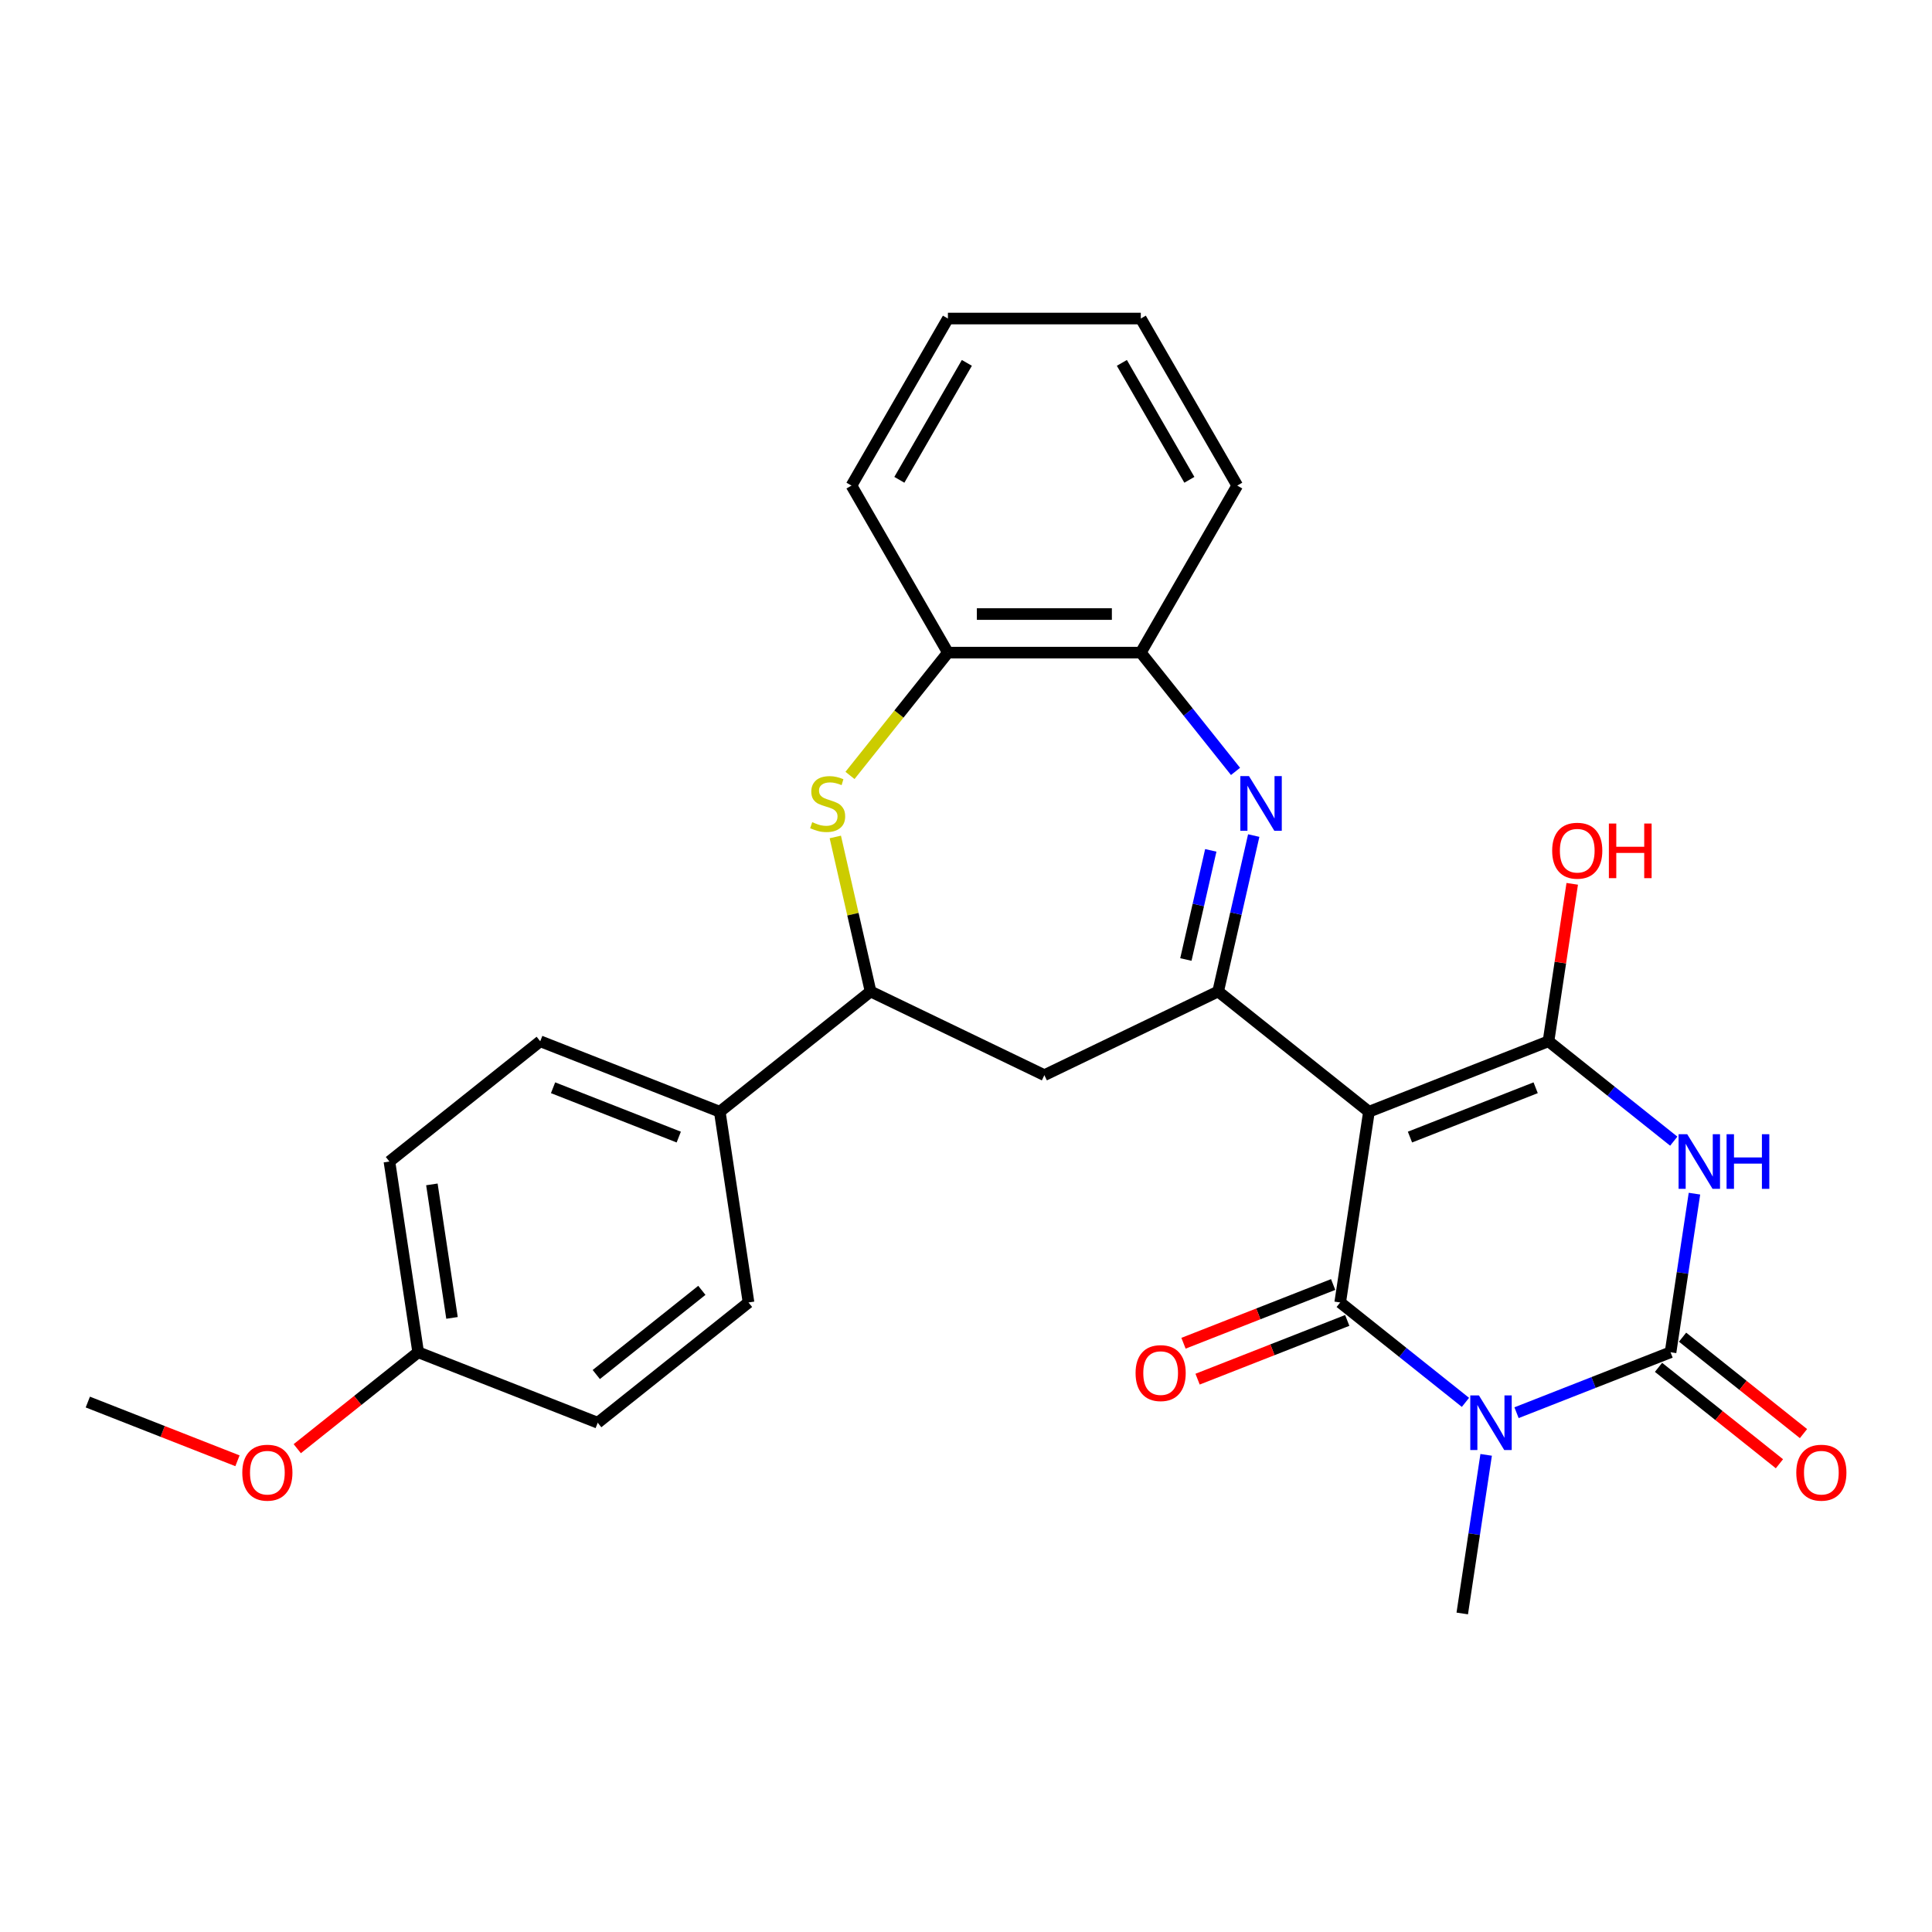 <?xml version='1.0' encoding='iso-8859-1'?>
<svg version='1.1' baseProfile='full'
              xmlns='http://www.w3.org/2000/svg'
                      xmlns:rdkit='http://www.rdkit.org/xml'
                      xmlns:xlink='http://www.w3.org/1999/xlink'
                  xml:space='preserve'
width='1000px' height='1000px' viewBox='0 0 1000 1000'>
<!-- END OF HEADER -->
<rect style='opacity:1.0;fill:#FFFFFF;stroke:none' width='1000' height='1000' x='0' y='0'> </rect>
<path class='bond-1' d='M 708.564,575.434 L 693.684,674.155' style='fill:none;fill-rule:evenodd;stroke:#000000;stroke-width:6px;stroke-linecap:butt;stroke-linejoin:miter;stroke-opacity:1' />
<path class='bond-3' d='M 708.564,575.434 L 801.499,538.959' style='fill:none;fill-rule:evenodd;stroke:#000000;stroke-width:6px;stroke-linecap:butt;stroke-linejoin:miter;stroke-opacity:1' />
<path class='bond-3' d='M 729.799,588.55 L 794.853,563.018' style='fill:none;fill-rule:evenodd;stroke:#000000;stroke-width:6px;stroke-linecap:butt;stroke-linejoin:miter;stroke-opacity:1' />
<path class='bond-5' d='M 708.564,575.434 L 630.509,513.187' style='fill:none;fill-rule:evenodd;stroke:#000000;stroke-width:6px;stroke-linecap:butt;stroke-linejoin:miter;stroke-opacity:1' />
<path class='bond-0' d='M 758.521,725.861 L 726.102,700.008' style='fill:none;fill-rule:evenodd;stroke:#0000FF;stroke-width:6px;stroke-linecap:butt;stroke-linejoin:miter;stroke-opacity:1' />
<path class='bond-0' d='M 726.102,700.008 L 693.684,674.155' style='fill:none;fill-rule:evenodd;stroke:#000000;stroke-width:6px;stroke-linecap:butt;stroke-linejoin:miter;stroke-opacity:1' />
<path class='bond-16' d='M 769.232,753.034 L 763.046,794.079' style='fill:none;fill-rule:evenodd;stroke:#0000FF;stroke-width:6px;stroke-linecap:butt;stroke-linejoin:miter;stroke-opacity:1' />
<path class='bond-16' d='M 763.046,794.079 L 756.859,835.123' style='fill:none;fill-rule:evenodd;stroke:#000000;stroke-width:6px;stroke-linecap:butt;stroke-linejoin:miter;stroke-opacity:1' />
<path class='bond-28' d='M 784.957,731.214 L 824.816,715.571' style='fill:none;fill-rule:evenodd;stroke:#0000FF;stroke-width:6px;stroke-linecap:butt;stroke-linejoin:miter;stroke-opacity:1' />
<path class='bond-28' d='M 824.816,715.571 L 864.674,699.927' style='fill:none;fill-rule:evenodd;stroke:#000000;stroke-width:6px;stroke-linecap:butt;stroke-linejoin:miter;stroke-opacity:1' />
<path class='bond-12' d='M 690.037,664.861 L 651.306,680.062' style='fill:none;fill-rule:evenodd;stroke:#000000;stroke-width:6px;stroke-linecap:butt;stroke-linejoin:miter;stroke-opacity:1' />
<path class='bond-12' d='M 651.306,680.062 L 612.576,695.262' style='fill:none;fill-rule:evenodd;stroke:#FF0000;stroke-width:6px;stroke-linecap:butt;stroke-linejoin:miter;stroke-opacity:1' />
<path class='bond-12' d='M 697.331,683.448 L 658.601,698.649' style='fill:none;fill-rule:evenodd;stroke:#000000;stroke-width:6px;stroke-linecap:butt;stroke-linejoin:miter;stroke-opacity:1' />
<path class='bond-12' d='M 658.601,698.649 L 619.871,713.849' style='fill:none;fill-rule:evenodd;stroke:#FF0000;stroke-width:6px;stroke-linecap:butt;stroke-linejoin:miter;stroke-opacity:1' />
<path class='bond-2' d='M 866.336,590.665 L 833.917,564.812' style='fill:none;fill-rule:evenodd;stroke:#0000FF;stroke-width:6px;stroke-linecap:butt;stroke-linejoin:miter;stroke-opacity:1' />
<path class='bond-2' d='M 833.917,564.812 L 801.499,538.959' style='fill:none;fill-rule:evenodd;stroke:#000000;stroke-width:6px;stroke-linecap:butt;stroke-linejoin:miter;stroke-opacity:1' />
<path class='bond-4' d='M 877.047,617.839 L 870.861,658.883' style='fill:none;fill-rule:evenodd;stroke:#0000FF;stroke-width:6px;stroke-linecap:butt;stroke-linejoin:miter;stroke-opacity:1' />
<path class='bond-4' d='M 870.861,658.883 L 864.674,699.927' style='fill:none;fill-rule:evenodd;stroke:#000000;stroke-width:6px;stroke-linecap:butt;stroke-linejoin:miter;stroke-opacity:1' />
<path class='bond-15' d='M 801.499,538.959 L 807.64,498.215' style='fill:none;fill-rule:evenodd;stroke:#000000;stroke-width:6px;stroke-linecap:butt;stroke-linejoin:miter;stroke-opacity:1' />
<path class='bond-15' d='M 807.64,498.215 L 813.781,457.47' style='fill:none;fill-rule:evenodd;stroke:#FF0000;stroke-width:6px;stroke-linecap:butt;stroke-linejoin:miter;stroke-opacity:1' />
<path class='bond-13' d='M 858.449,707.733 L 889.74,732.686' style='fill:none;fill-rule:evenodd;stroke:#000000;stroke-width:6px;stroke-linecap:butt;stroke-linejoin:miter;stroke-opacity:1' />
<path class='bond-13' d='M 889.74,732.686 L 921.03,757.639' style='fill:none;fill-rule:evenodd;stroke:#FF0000;stroke-width:6px;stroke-linecap:butt;stroke-linejoin:miter;stroke-opacity:1' />
<path class='bond-13' d='M 870.899,692.122 L 902.189,717.075' style='fill:none;fill-rule:evenodd;stroke:#000000;stroke-width:6px;stroke-linecap:butt;stroke-linejoin:miter;stroke-opacity:1' />
<path class='bond-13' d='M 902.189,717.075 L 933.479,742.028' style='fill:none;fill-rule:evenodd;stroke:#FF0000;stroke-width:6px;stroke-linecap:butt;stroke-linejoin:miter;stroke-opacity:1' />
<path class='bond-6' d='M 630.509,513.187 L 639.718,472.837' style='fill:none;fill-rule:evenodd;stroke:#000000;stroke-width:6px;stroke-linecap:butt;stroke-linejoin:miter;stroke-opacity:1' />
<path class='bond-6' d='M 639.718,472.837 L 648.928,432.486' style='fill:none;fill-rule:evenodd;stroke:#0000FF;stroke-width:6px;stroke-linecap:butt;stroke-linejoin:miter;stroke-opacity:1' />
<path class='bond-6' d='M 613.805,496.639 L 620.252,468.393' style='fill:none;fill-rule:evenodd;stroke:#000000;stroke-width:6px;stroke-linecap:butt;stroke-linejoin:miter;stroke-opacity:1' />
<path class='bond-6' d='M 620.252,468.393 L 626.699,440.148' style='fill:none;fill-rule:evenodd;stroke:#0000FF;stroke-width:6px;stroke-linecap:butt;stroke-linejoin:miter;stroke-opacity:1' />
<path class='bond-8' d='M 630.509,513.187 L 540.559,556.504' style='fill:none;fill-rule:evenodd;stroke:#000000;stroke-width:6px;stroke-linecap:butt;stroke-linejoin:miter;stroke-opacity:1' />
<path class='bond-10' d='M 639.506,399.278 L 614.992,368.538' style='fill:none;fill-rule:evenodd;stroke:#0000FF;stroke-width:6px;stroke-linecap:butt;stroke-linejoin:miter;stroke-opacity:1' />
<path class='bond-10' d='M 614.992,368.538 L 590.477,337.799' style='fill:none;fill-rule:evenodd;stroke:#000000;stroke-width:6px;stroke-linecap:butt;stroke-linejoin:miter;stroke-opacity:1' />
<path class='bond-7' d='M 432.355,433.205 L 441.482,473.196' style='fill:none;fill-rule:evenodd;stroke:#CCCC00;stroke-width:6px;stroke-linecap:butt;stroke-linejoin:miter;stroke-opacity:1' />
<path class='bond-7' d='M 441.482,473.196 L 450.61,513.187' style='fill:none;fill-rule:evenodd;stroke:#000000;stroke-width:6px;stroke-linecap:butt;stroke-linejoin:miter;stroke-opacity:1' />
<path class='bond-29' d='M 439.955,401.357 L 465.298,369.578' style='fill:none;fill-rule:evenodd;stroke:#CCCC00;stroke-width:6px;stroke-linecap:butt;stroke-linejoin:miter;stroke-opacity:1' />
<path class='bond-29' d='M 465.298,369.578 L 490.641,337.799' style='fill:none;fill-rule:evenodd;stroke:#000000;stroke-width:6px;stroke-linecap:butt;stroke-linejoin:miter;stroke-opacity:1' />
<path class='bond-9' d='M 540.559,556.504 L 450.61,513.187' style='fill:none;fill-rule:evenodd;stroke:#000000;stroke-width:6px;stroke-linecap:butt;stroke-linejoin:miter;stroke-opacity:1' />
<path class='bond-14' d='M 450.61,513.187 L 372.555,575.434' style='fill:none;fill-rule:evenodd;stroke:#000000;stroke-width:6px;stroke-linecap:butt;stroke-linejoin:miter;stroke-opacity:1' />
<path class='bond-11' d='M 590.477,337.799 L 490.641,337.799' style='fill:none;fill-rule:evenodd;stroke:#000000;stroke-width:6px;stroke-linecap:butt;stroke-linejoin:miter;stroke-opacity:1' />
<path class='bond-11' d='M 575.502,317.831 L 505.617,317.831' style='fill:none;fill-rule:evenodd;stroke:#000000;stroke-width:6px;stroke-linecap:butt;stroke-linejoin:miter;stroke-opacity:1' />
<path class='bond-23' d='M 590.477,337.799 L 640.396,251.338' style='fill:none;fill-rule:evenodd;stroke:#000000;stroke-width:6px;stroke-linecap:butt;stroke-linejoin:miter;stroke-opacity:1' />
<path class='bond-24' d='M 490.641,337.799 L 440.723,251.338' style='fill:none;fill-rule:evenodd;stroke:#000000;stroke-width:6px;stroke-linecap:butt;stroke-linejoin:miter;stroke-opacity:1' />
<path class='bond-17' d='M 372.555,575.434 L 279.62,538.959' style='fill:none;fill-rule:evenodd;stroke:#000000;stroke-width:6px;stroke-linecap:butt;stroke-linejoin:miter;stroke-opacity:1' />
<path class='bond-17' d='M 351.32,588.55 L 286.265,563.018' style='fill:none;fill-rule:evenodd;stroke:#000000;stroke-width:6px;stroke-linecap:butt;stroke-linejoin:miter;stroke-opacity:1' />
<path class='bond-18' d='M 372.555,575.434 L 387.435,674.155' style='fill:none;fill-rule:evenodd;stroke:#000000;stroke-width:6px;stroke-linecap:butt;stroke-linejoin:miter;stroke-opacity:1' />
<path class='bond-21' d='M 279.62,538.959 L 201.565,601.206' style='fill:none;fill-rule:evenodd;stroke:#000000;stroke-width:6px;stroke-linecap:butt;stroke-linejoin:miter;stroke-opacity:1' />
<path class='bond-20' d='M 387.435,674.155 L 309.38,736.402' style='fill:none;fill-rule:evenodd;stroke:#000000;stroke-width:6px;stroke-linecap:butt;stroke-linejoin:miter;stroke-opacity:1' />
<path class='bond-20' d='M 363.277,667.881 L 308.638,711.454' style='fill:none;fill-rule:evenodd;stroke:#000000;stroke-width:6px;stroke-linecap:butt;stroke-linejoin:miter;stroke-opacity:1' />
<path class='bond-19' d='M 216.445,699.927 L 309.38,736.402' style='fill:none;fill-rule:evenodd;stroke:#000000;stroke-width:6px;stroke-linecap:butt;stroke-linejoin:miter;stroke-opacity:1' />
<path class='bond-22' d='M 216.445,699.927 L 185.154,724.881' style='fill:none;fill-rule:evenodd;stroke:#000000;stroke-width:6px;stroke-linecap:butt;stroke-linejoin:miter;stroke-opacity:1' />
<path class='bond-22' d='M 185.154,724.881 L 153.864,749.834' style='fill:none;fill-rule:evenodd;stroke:#FF0000;stroke-width:6px;stroke-linecap:butt;stroke-linejoin:miter;stroke-opacity:1' />
<path class='bond-30' d='M 216.445,699.927 L 201.565,601.206' style='fill:none;fill-rule:evenodd;stroke:#000000;stroke-width:6px;stroke-linecap:butt;stroke-linejoin:miter;stroke-opacity:1' />
<path class='bond-30' d='M 233.957,682.143 L 223.541,613.039' style='fill:none;fill-rule:evenodd;stroke:#000000;stroke-width:6px;stroke-linecap:butt;stroke-linejoin:miter;stroke-opacity:1' />
<path class='bond-25' d='M 122.915,756.101 L 84.185,740.901' style='fill:none;fill-rule:evenodd;stroke:#FF0000;stroke-width:6px;stroke-linecap:butt;stroke-linejoin:miter;stroke-opacity:1' />
<path class='bond-25' d='M 84.185,740.901 L 45.455,725.7' style='fill:none;fill-rule:evenodd;stroke:#000000;stroke-width:6px;stroke-linecap:butt;stroke-linejoin:miter;stroke-opacity:1' />
<path class='bond-27' d='M 640.396,251.338 L 590.477,164.877' style='fill:none;fill-rule:evenodd;stroke:#000000;stroke-width:6px;stroke-linecap:butt;stroke-linejoin:miter;stroke-opacity:1' />
<path class='bond-27' d='M 615.616,248.352 L 580.673,187.83' style='fill:none;fill-rule:evenodd;stroke:#000000;stroke-width:6px;stroke-linecap:butt;stroke-linejoin:miter;stroke-opacity:1' />
<path class='bond-31' d='M 440.723,251.338 L 490.641,164.877' style='fill:none;fill-rule:evenodd;stroke:#000000;stroke-width:6px;stroke-linecap:butt;stroke-linejoin:miter;stroke-opacity:1' />
<path class='bond-31' d='M 465.503,248.352 L 500.446,187.83' style='fill:none;fill-rule:evenodd;stroke:#000000;stroke-width:6px;stroke-linecap:butt;stroke-linejoin:miter;stroke-opacity:1' />
<path class='bond-26' d='M 490.641,164.877 L 590.477,164.877' style='fill:none;fill-rule:evenodd;stroke:#000000;stroke-width:6px;stroke-linecap:butt;stroke-linejoin:miter;stroke-opacity:1' />
<path  class='atom-1' d='M 765.489 722.265
L 774.754 737.24
Q 775.673 738.718, 777.15 741.394
Q 778.628 744.069, 778.708 744.229
L 778.708 722.265
L 782.462 722.265
L 782.462 750.539
L 778.588 750.539
L 768.644 734.165
Q 767.486 732.249, 766.248 730.052
Q 765.05 727.856, 764.691 727.177
L 764.691 750.539
L 761.017 750.539
L 761.017 722.265
L 765.489 722.265
' fill='#0000FF'/>
<path  class='atom-3' d='M 873.304 587.07
L 882.569 602.045
Q 883.487 603.523, 884.965 606.198
Q 886.443 608.874, 886.523 609.033
L 886.523 587.07
L 890.276 587.07
L 890.276 615.343
L 886.403 615.343
L 876.459 598.97
Q 875.301 597.053, 874.063 594.857
Q 872.865 592.66, 872.505 591.981
L 872.505 615.343
L 868.832 615.343
L 868.832 587.07
L 873.304 587.07
' fill='#0000FF'/>
<path  class='atom-3' d='M 893.671 587.07
L 897.504 587.07
L 897.504 599.09
L 911.961 599.09
L 911.961 587.07
L 915.794 587.07
L 915.794 615.343
L 911.961 615.343
L 911.961 602.285
L 897.504 602.285
L 897.504 615.343
L 893.671 615.343
L 893.671 587.07
' fill='#0000FF'/>
<path  class='atom-7' d='M 646.475 401.717
L 655.739 416.692
Q 656.658 418.17, 658.136 420.845
Q 659.613 423.521, 659.693 423.681
L 659.693 401.717
L 663.447 401.717
L 663.447 429.99
L 659.573 429.99
L 649.629 413.617
Q 648.471 411.7, 647.233 409.504
Q 646.035 407.308, 645.676 406.629
L 645.676 429.99
L 642.002 429.99
L 642.002 401.717
L 646.475 401.717
' fill='#0000FF'/>
<path  class='atom-8' d='M 420.407 425.558
Q 420.727 425.678, 422.045 426.237
Q 423.363 426.796, 424.8 427.155
Q 426.278 427.475, 427.715 427.475
Q 430.391 427.475, 431.949 426.197
Q 433.506 424.879, 433.506 422.603
Q 433.506 421.045, 432.707 420.087
Q 431.949 419.128, 430.75 418.609
Q 429.552 418.09, 427.556 417.491
Q 425.04 416.732, 423.522 416.013
Q 422.045 415.295, 420.967 413.777
Q 419.928 412.26, 419.928 409.704
Q 419.928 406.15, 422.324 403.953
Q 424.76 401.757, 429.552 401.757
Q 432.827 401.757, 436.541 403.314
L 435.622 406.389
Q 432.228 404.991, 429.672 404.991
Q 426.917 404.991, 425.399 406.15
Q 423.882 407.268, 423.922 409.225
Q 423.922 410.742, 424.68 411.661
Q 425.479 412.579, 426.597 413.098
Q 427.755 413.617, 429.672 414.216
Q 432.228 415.015, 433.746 415.814
Q 435.263 416.612, 436.341 418.25
Q 437.459 419.847, 437.459 422.603
Q 437.459 426.516, 434.824 428.633
Q 432.228 430.709, 427.875 430.709
Q 425.359 430.709, 423.442 430.15
Q 421.566 429.631, 419.329 428.713
L 420.407 425.558
' fill='#CCCC00'/>
<path  class='atom-13' d='M 587.77 710.709
Q 587.77 703.92, 591.125 700.126
Q 594.479 696.333, 600.749 696.333
Q 607.019 696.333, 610.373 700.126
Q 613.728 703.92, 613.728 710.709
Q 613.728 717.578, 610.333 721.491
Q 606.939 725.365, 600.749 725.365
Q 594.519 725.365, 591.125 721.491
Q 587.77 717.618, 587.77 710.709
M 600.749 722.17
Q 605.062 722.17, 607.378 719.295
Q 609.734 716.38, 609.734 710.709
Q 609.734 705.158, 607.378 702.363
Q 605.062 699.527, 600.749 699.527
Q 596.436 699.527, 594.08 702.323
Q 591.764 705.118, 591.764 710.709
Q 591.764 716.42, 594.08 719.295
Q 596.436 722.17, 600.749 722.17
' fill='#FF0000'/>
<path  class='atom-14' d='M 929.751 762.254
Q 929.751 755.465, 933.105 751.672
Q 936.46 747.878, 942.729 747.878
Q 948.999 747.878, 952.353 751.672
Q 955.708 755.465, 955.708 762.254
Q 955.708 769.123, 952.314 773.037
Q 948.919 776.91, 942.729 776.91
Q 936.499 776.91, 933.105 773.037
Q 929.751 769.163, 929.751 762.254
M 942.729 773.715
Q 947.042 773.715, 949.358 770.84
Q 951.715 767.925, 951.715 762.254
Q 951.715 756.703, 949.358 753.908
Q 947.042 751.073, 942.729 751.073
Q 938.416 751.073, 936.06 753.868
Q 933.744 756.663, 933.744 762.254
Q 933.744 767.965, 936.06 770.84
Q 938.416 773.715, 942.729 773.715
' fill='#FF0000'/>
<path  class='atom-16' d='M 803.4 440.318
Q 803.4 433.529, 806.754 429.735
Q 810.109 425.942, 816.379 425.942
Q 822.648 425.942, 826.003 429.735
Q 829.357 433.529, 829.357 440.318
Q 829.357 447.187, 825.963 451.1
Q 822.568 454.974, 816.379 454.974
Q 810.149 454.974, 806.754 451.1
Q 803.4 447.227, 803.4 440.318
M 816.379 451.779
Q 820.692 451.779, 823.008 448.904
Q 825.364 445.989, 825.364 440.318
Q 825.364 434.767, 823.008 431.972
Q 820.692 429.136, 816.379 429.136
Q 812.066 429.136, 809.71 431.932
Q 807.393 434.727, 807.393 440.318
Q 807.393 446.029, 809.71 448.904
Q 812.066 451.779, 816.379 451.779
' fill='#FF0000'/>
<path  class='atom-16' d='M 832.752 426.261
L 836.585 426.261
L 836.585 438.281
L 851.042 438.281
L 851.042 426.261
L 854.875 426.261
L 854.875 454.535
L 851.042 454.535
L 851.042 441.476
L 836.585 441.476
L 836.585 454.535
L 832.752 454.535
L 832.752 426.261
' fill='#FF0000'/>
<path  class='atom-23' d='M 125.411 762.254
Q 125.411 755.465, 128.765 751.672
Q 132.12 747.878, 138.389 747.878
Q 144.659 747.878, 148.014 751.672
Q 151.368 755.465, 151.368 762.254
Q 151.368 769.123, 147.974 773.037
Q 144.579 776.91, 138.389 776.91
Q 132.16 776.91, 128.765 773.037
Q 125.411 769.163, 125.411 762.254
M 138.389 773.715
Q 142.702 773.715, 145.019 770.84
Q 147.375 767.925, 147.375 762.254
Q 147.375 756.703, 145.019 753.908
Q 142.702 751.073, 138.389 751.073
Q 134.077 751.073, 131.72 753.868
Q 129.404 756.663, 129.404 762.254
Q 129.404 767.965, 131.72 770.84
Q 134.077 773.715, 138.389 773.715
' fill='#FF0000'/>
</svg>
